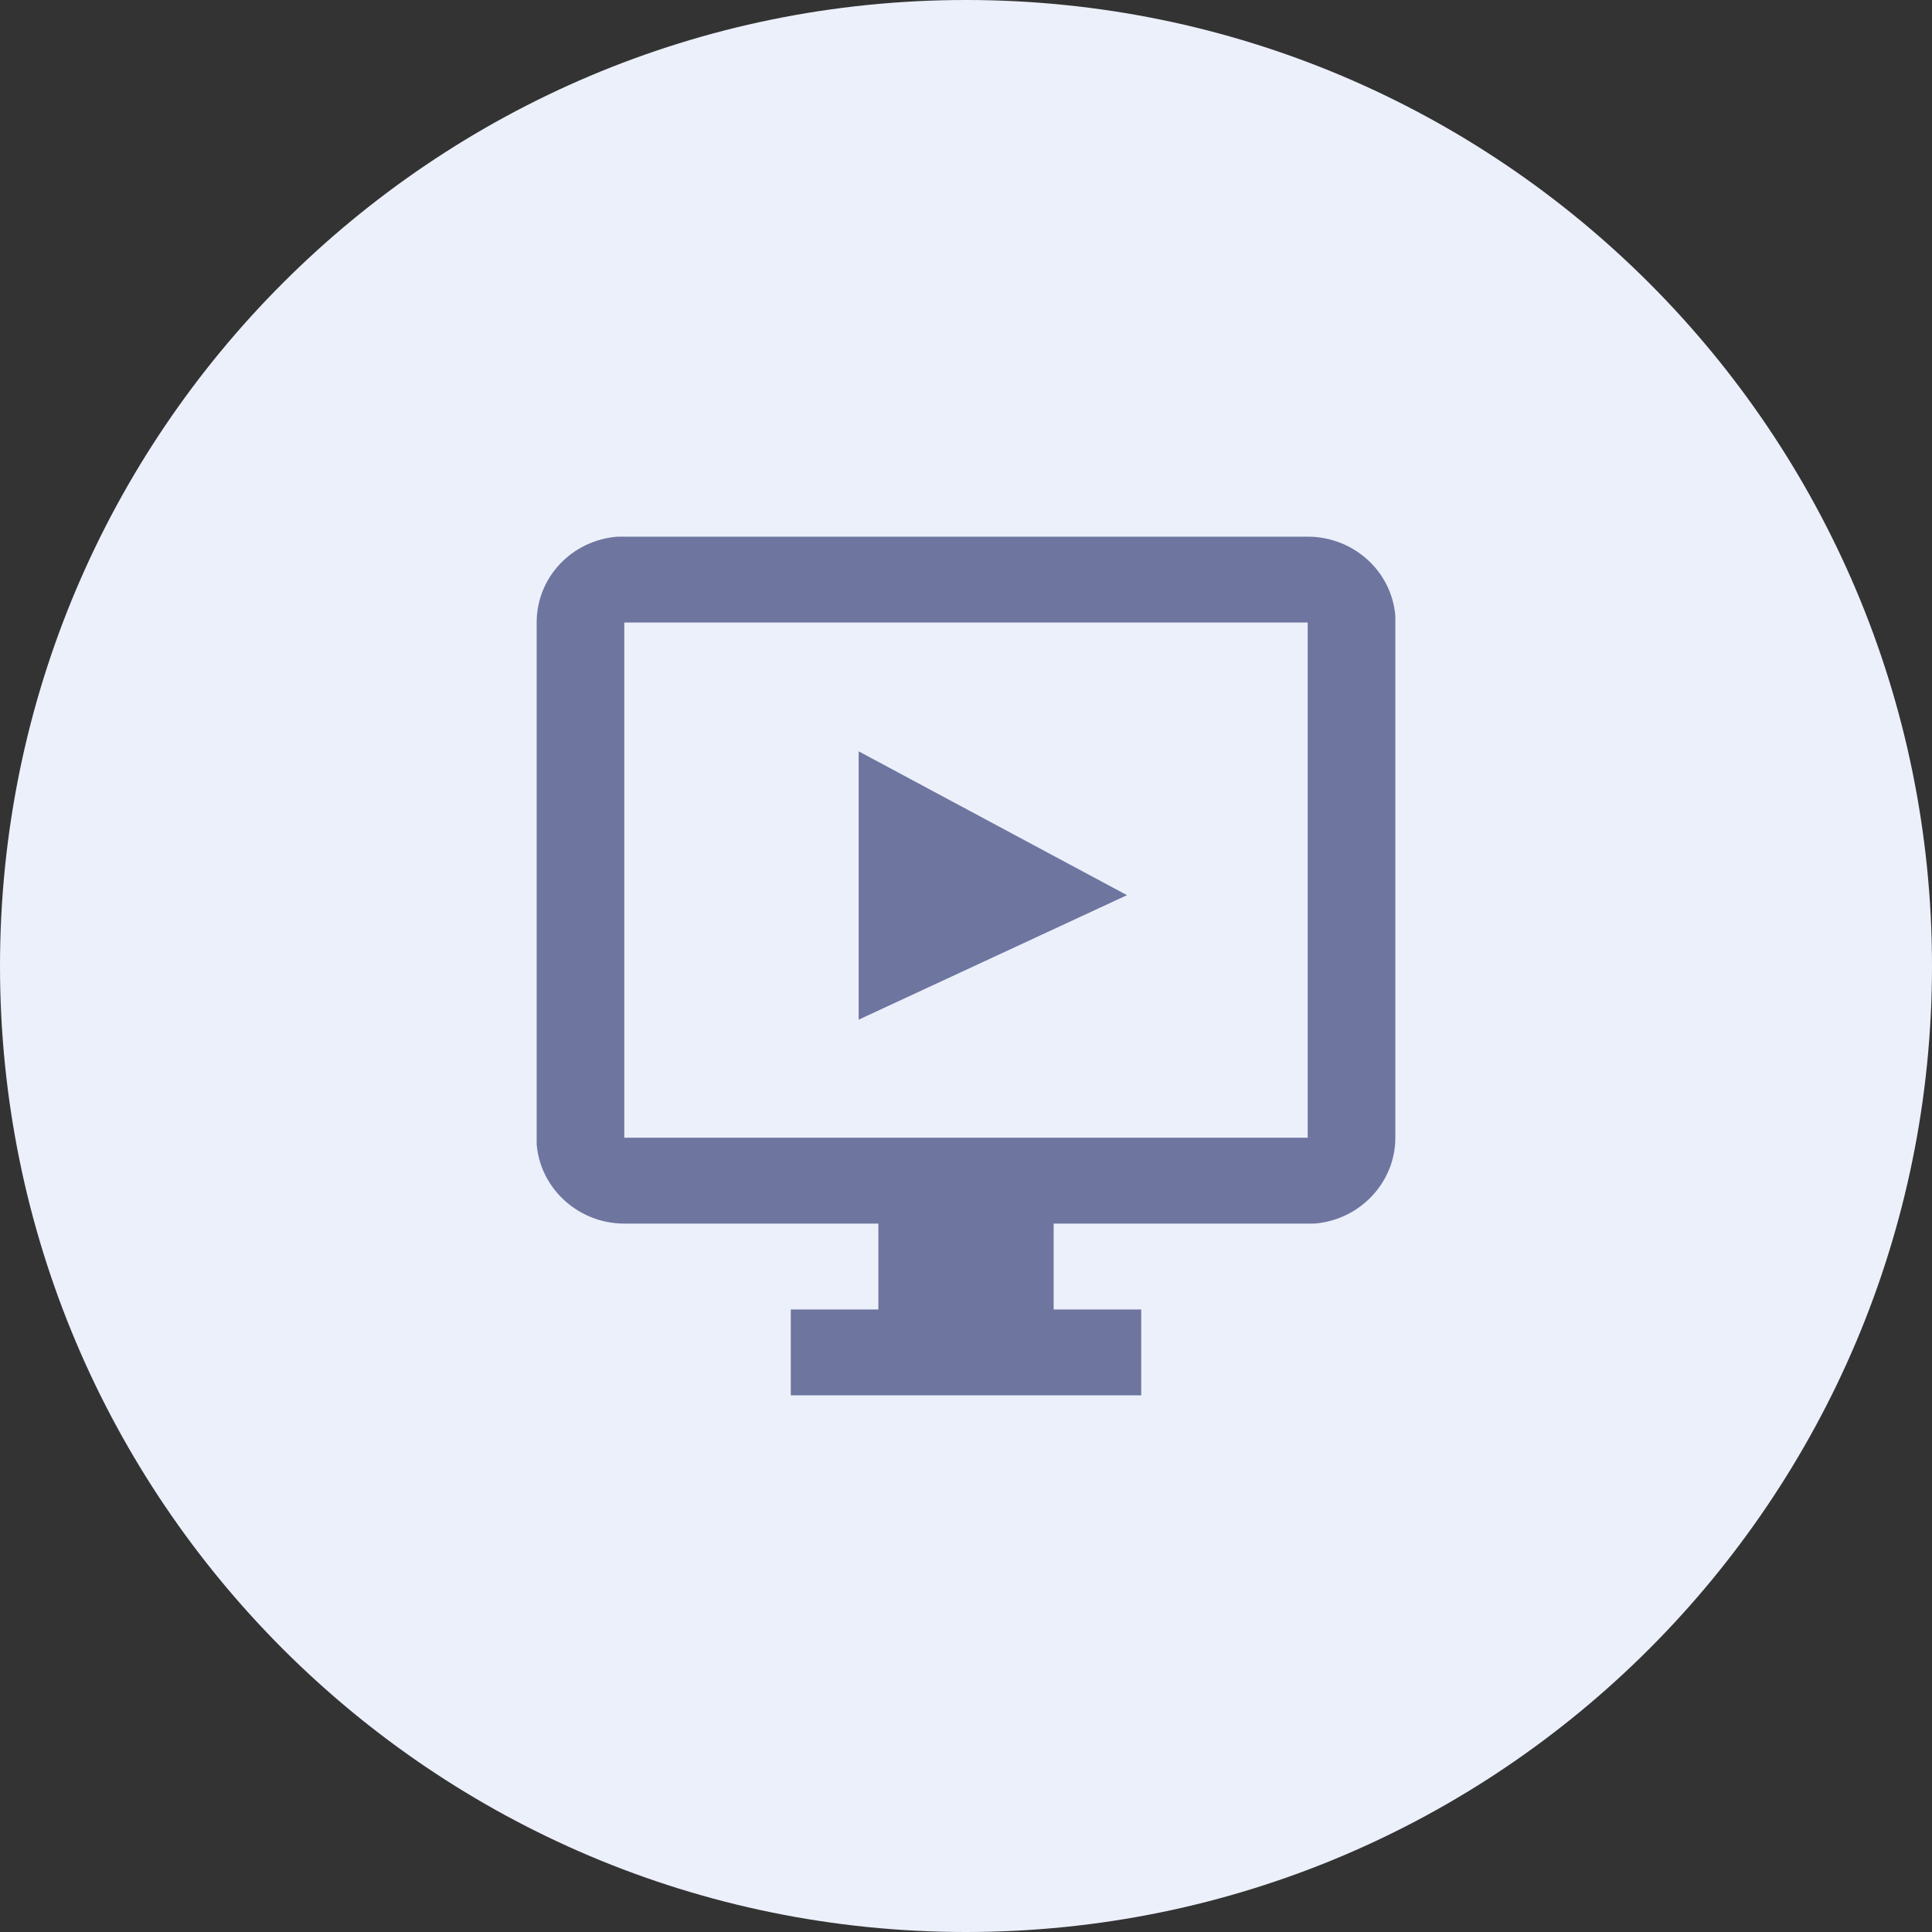 <?xml version="1.0" encoding="UTF-8"?> <svg xmlns="http://www.w3.org/2000/svg" width="36" height="36" viewBox="0 0 36 36" fill="none"><rect x="0" y="0" width="36" height="36" fill="#333333" stroke="none"/><path d="M0 18C0 8.059 8.059 0 18 0C27.941 0 36 8.059 36 18C36 27.941 27.941 36 18 36C8.059 36 0 27.941 0 18Z" fill="#ECF0FB"></path><path d="M24.367 10C25.224 10 25.935 10.648 26 11.48V11.6V21.2C26 22.04 25.331 22.736 24.49 22.8H24.367H19.633V24.4H21.265V26H14.735V24.4H16.367V22.8H11.633C10.775 22.8 10.065 22.144 10 21.32V21.2V11.6C10 10.752 10.661 10.064 11.51 10H11.633H24.367ZM24.367 11.6H11.633V21.2H24.367V11.6Z" fill="#6E759F"></path><path d="M21 16.68L16 19L16 14L21 16.68Z" fill="#6E759F"></path></svg> 